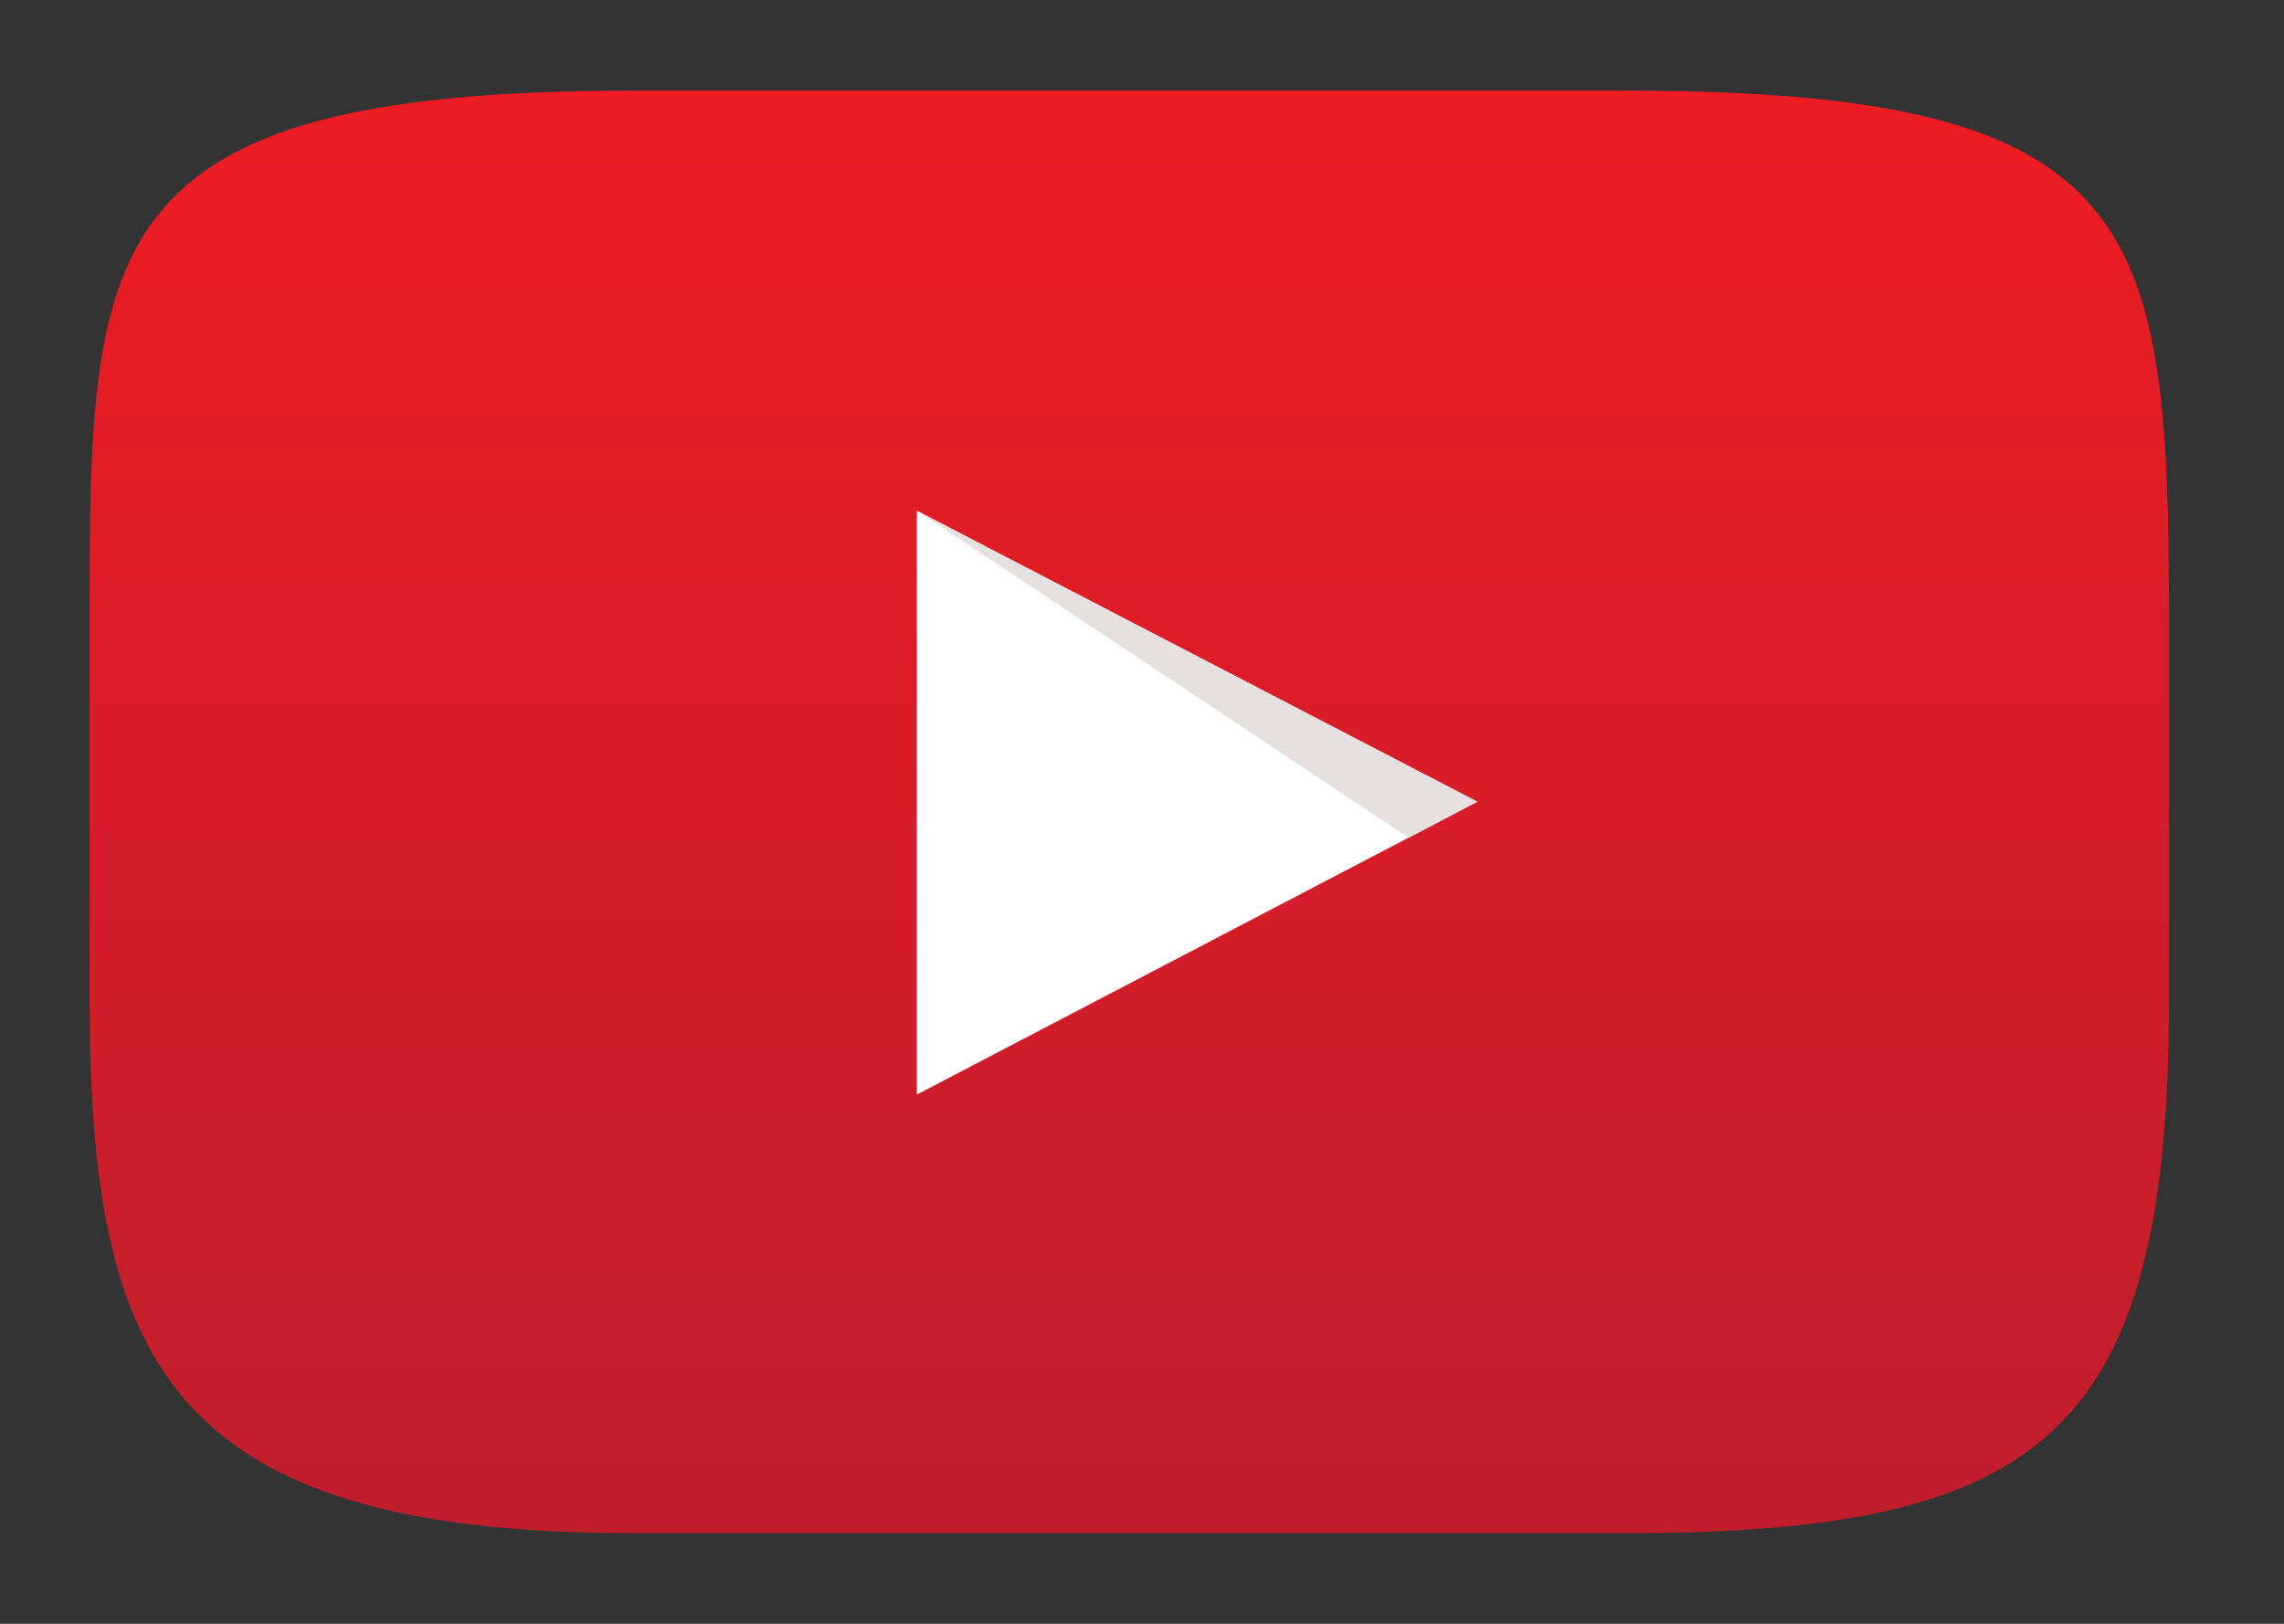 <?xml version="1.0" encoding="utf-8"?>
<!-- Generator: Adobe Illustrator 16.0.0, SVG Export Plug-In . SVG Version: 6.00 Build 0)  -->
<!DOCTYPE svg PUBLIC "-//W3C//DTD SVG 1.1//EN" "http://www.w3.org/Graphics/SVG/1.1/DTD/svg11.dtd">
<svg version="1.1" id="Layer_1" xmlns="http://www.w3.org/2000/svg" xmlns:xlink="http://www.w3.org/1999/xlink" x="0px" y="0px"
	 width="90px" height="64px" viewBox="0 0 90 64" enable-background="new 0 0 90 64" xml:space="preserve">
<rect x="0" y="0" width="90" height="64" fill="#333333" stroke="none"/>
<g>
	<defs>
		<path id="SVGID_1_" d="M24.939,3.572C3.53,3.572,3.53,9.671,3.53,24.671v14.658c0,14.265,3.032,21.099,21.409,21.099h39.119
			c16.6,0,21.41-3.994,21.41-21.099V24.671c0-15.789-0.809-21.099-21.41-21.099H24.939z"/>
	</defs>
	<clipPath id="SVGID_2_">
		<use xlink:href="#SVGID_1_"  overflow="visible"/>
	</clipPath>
	
		<linearGradient id="SVGID_3_" gradientUnits="userSpaceOnUse" x1="4.882813e-004" y1="64" x2="1" y2="64" gradientTransform="matrix(0 56.856 56.856 0 -3594.307 3.562)">
		<stop  offset="0" style="stop-color:#ED1C24"/>
		<stop  offset="1" style="stop-color:#BF1E2D"/>
	</linearGradient>
	<rect x="3.53" y="3.572" clip-path="url(#SVGID_2_)" fill="url(#SVGID_3_)" width="81.938" height="56.856"/>
</g>
<g>
	<defs>
		<rect id="SVGID_4_" width="90" height="64"/>
	</defs>
	<clipPath id="SVGID_5_">
		<use xlink:href="#SVGID_4_"  overflow="visible"/>
	</clipPath>
	<polygon clip-path="url(#SVGID_5_)" fill="#FFFFFF" points="36.128,20.131 58.213,31.599 36.128,43.142 	"/>
	<polygon clip-path="url(#SVGID_5_)" fill="#E7E0E0" points="55.512,33.018 36.128,20.128 58.213,31.597 	"/>
</g>
</svg>
